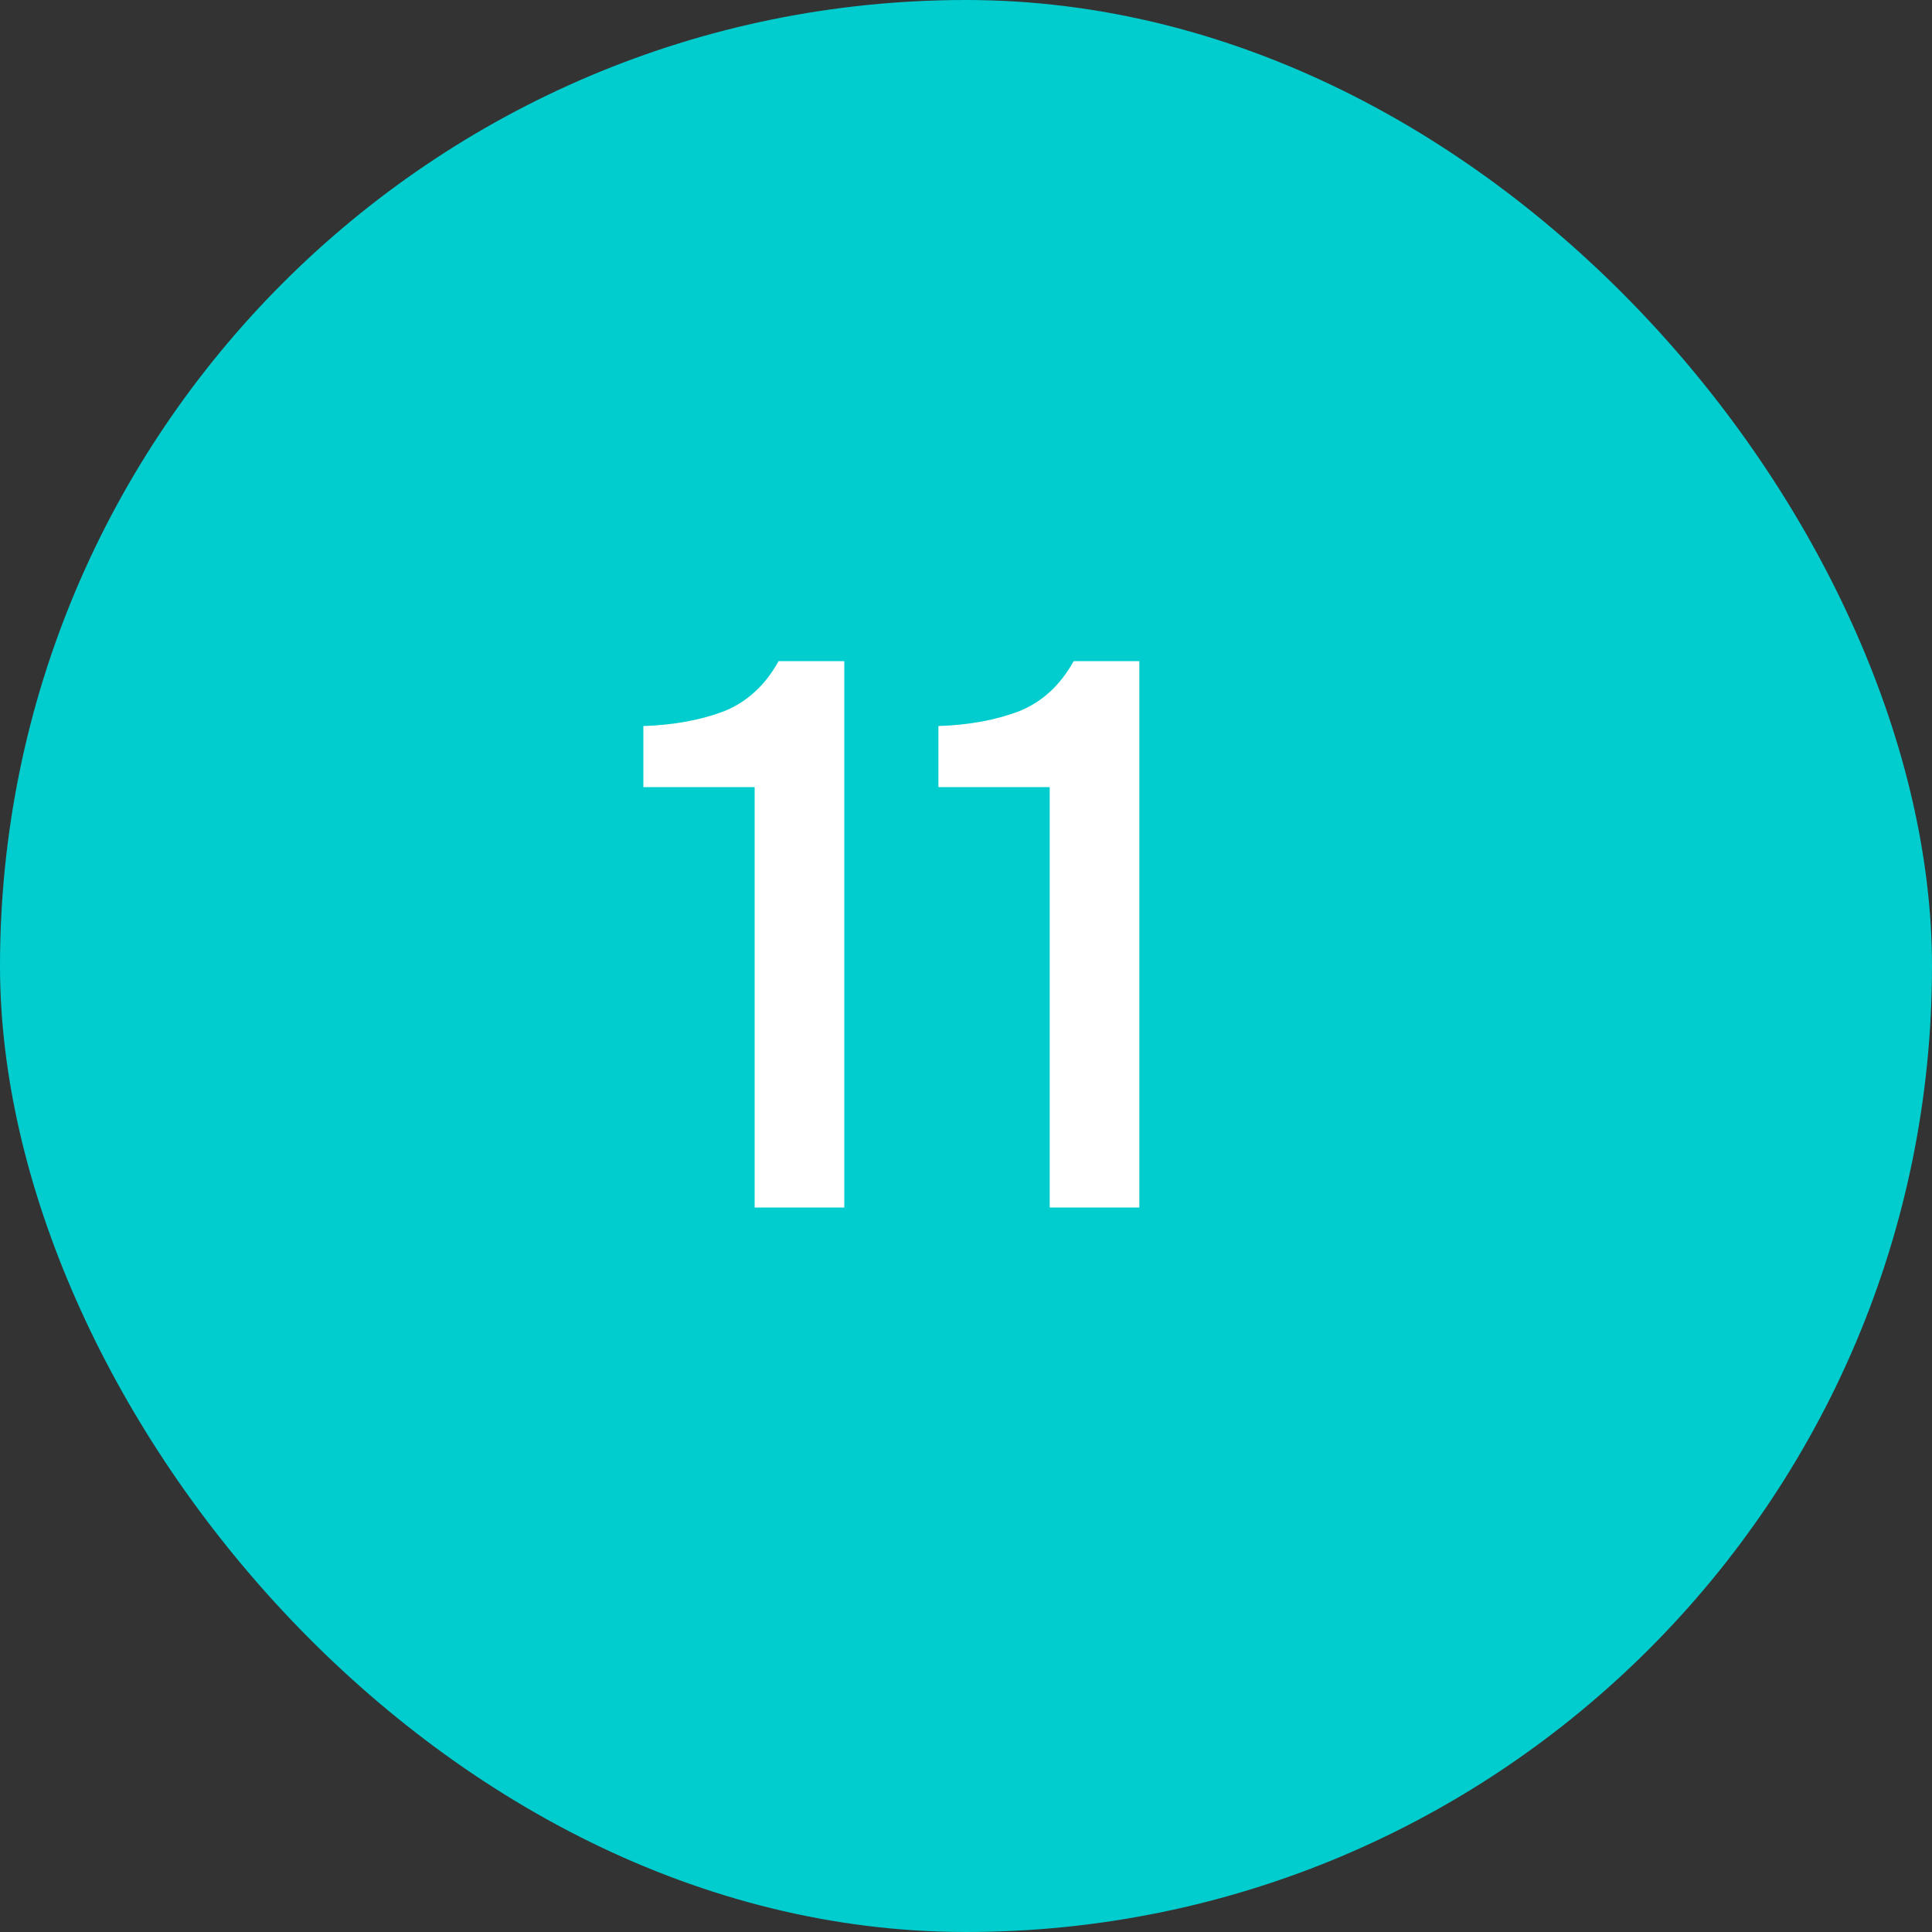 <?xml version="1.0" encoding="UTF-8"?> <svg xmlns="http://www.w3.org/2000/svg" width="40" height="40" viewBox="0 0 40 40" fill="none"><rect x="0" y="0" width="40" height="40" fill="#333333" stroke="none"/><rect width="40" height="40" rx="20" fill="#01CDCE"></rect><path d="M17.48 25H15.624V16.296H13.32V15.032C13.949 15.011 14.504 14.909 14.984 14.728C15.464 14.536 15.843 14.189 16.12 13.688H17.48V25ZM23.589 25H21.733V16.296H19.429V15.032C20.059 15.011 20.613 14.909 21.093 14.728C21.573 14.536 21.952 14.189 22.229 13.688H23.589V25Z" fill="white"></path></svg> 